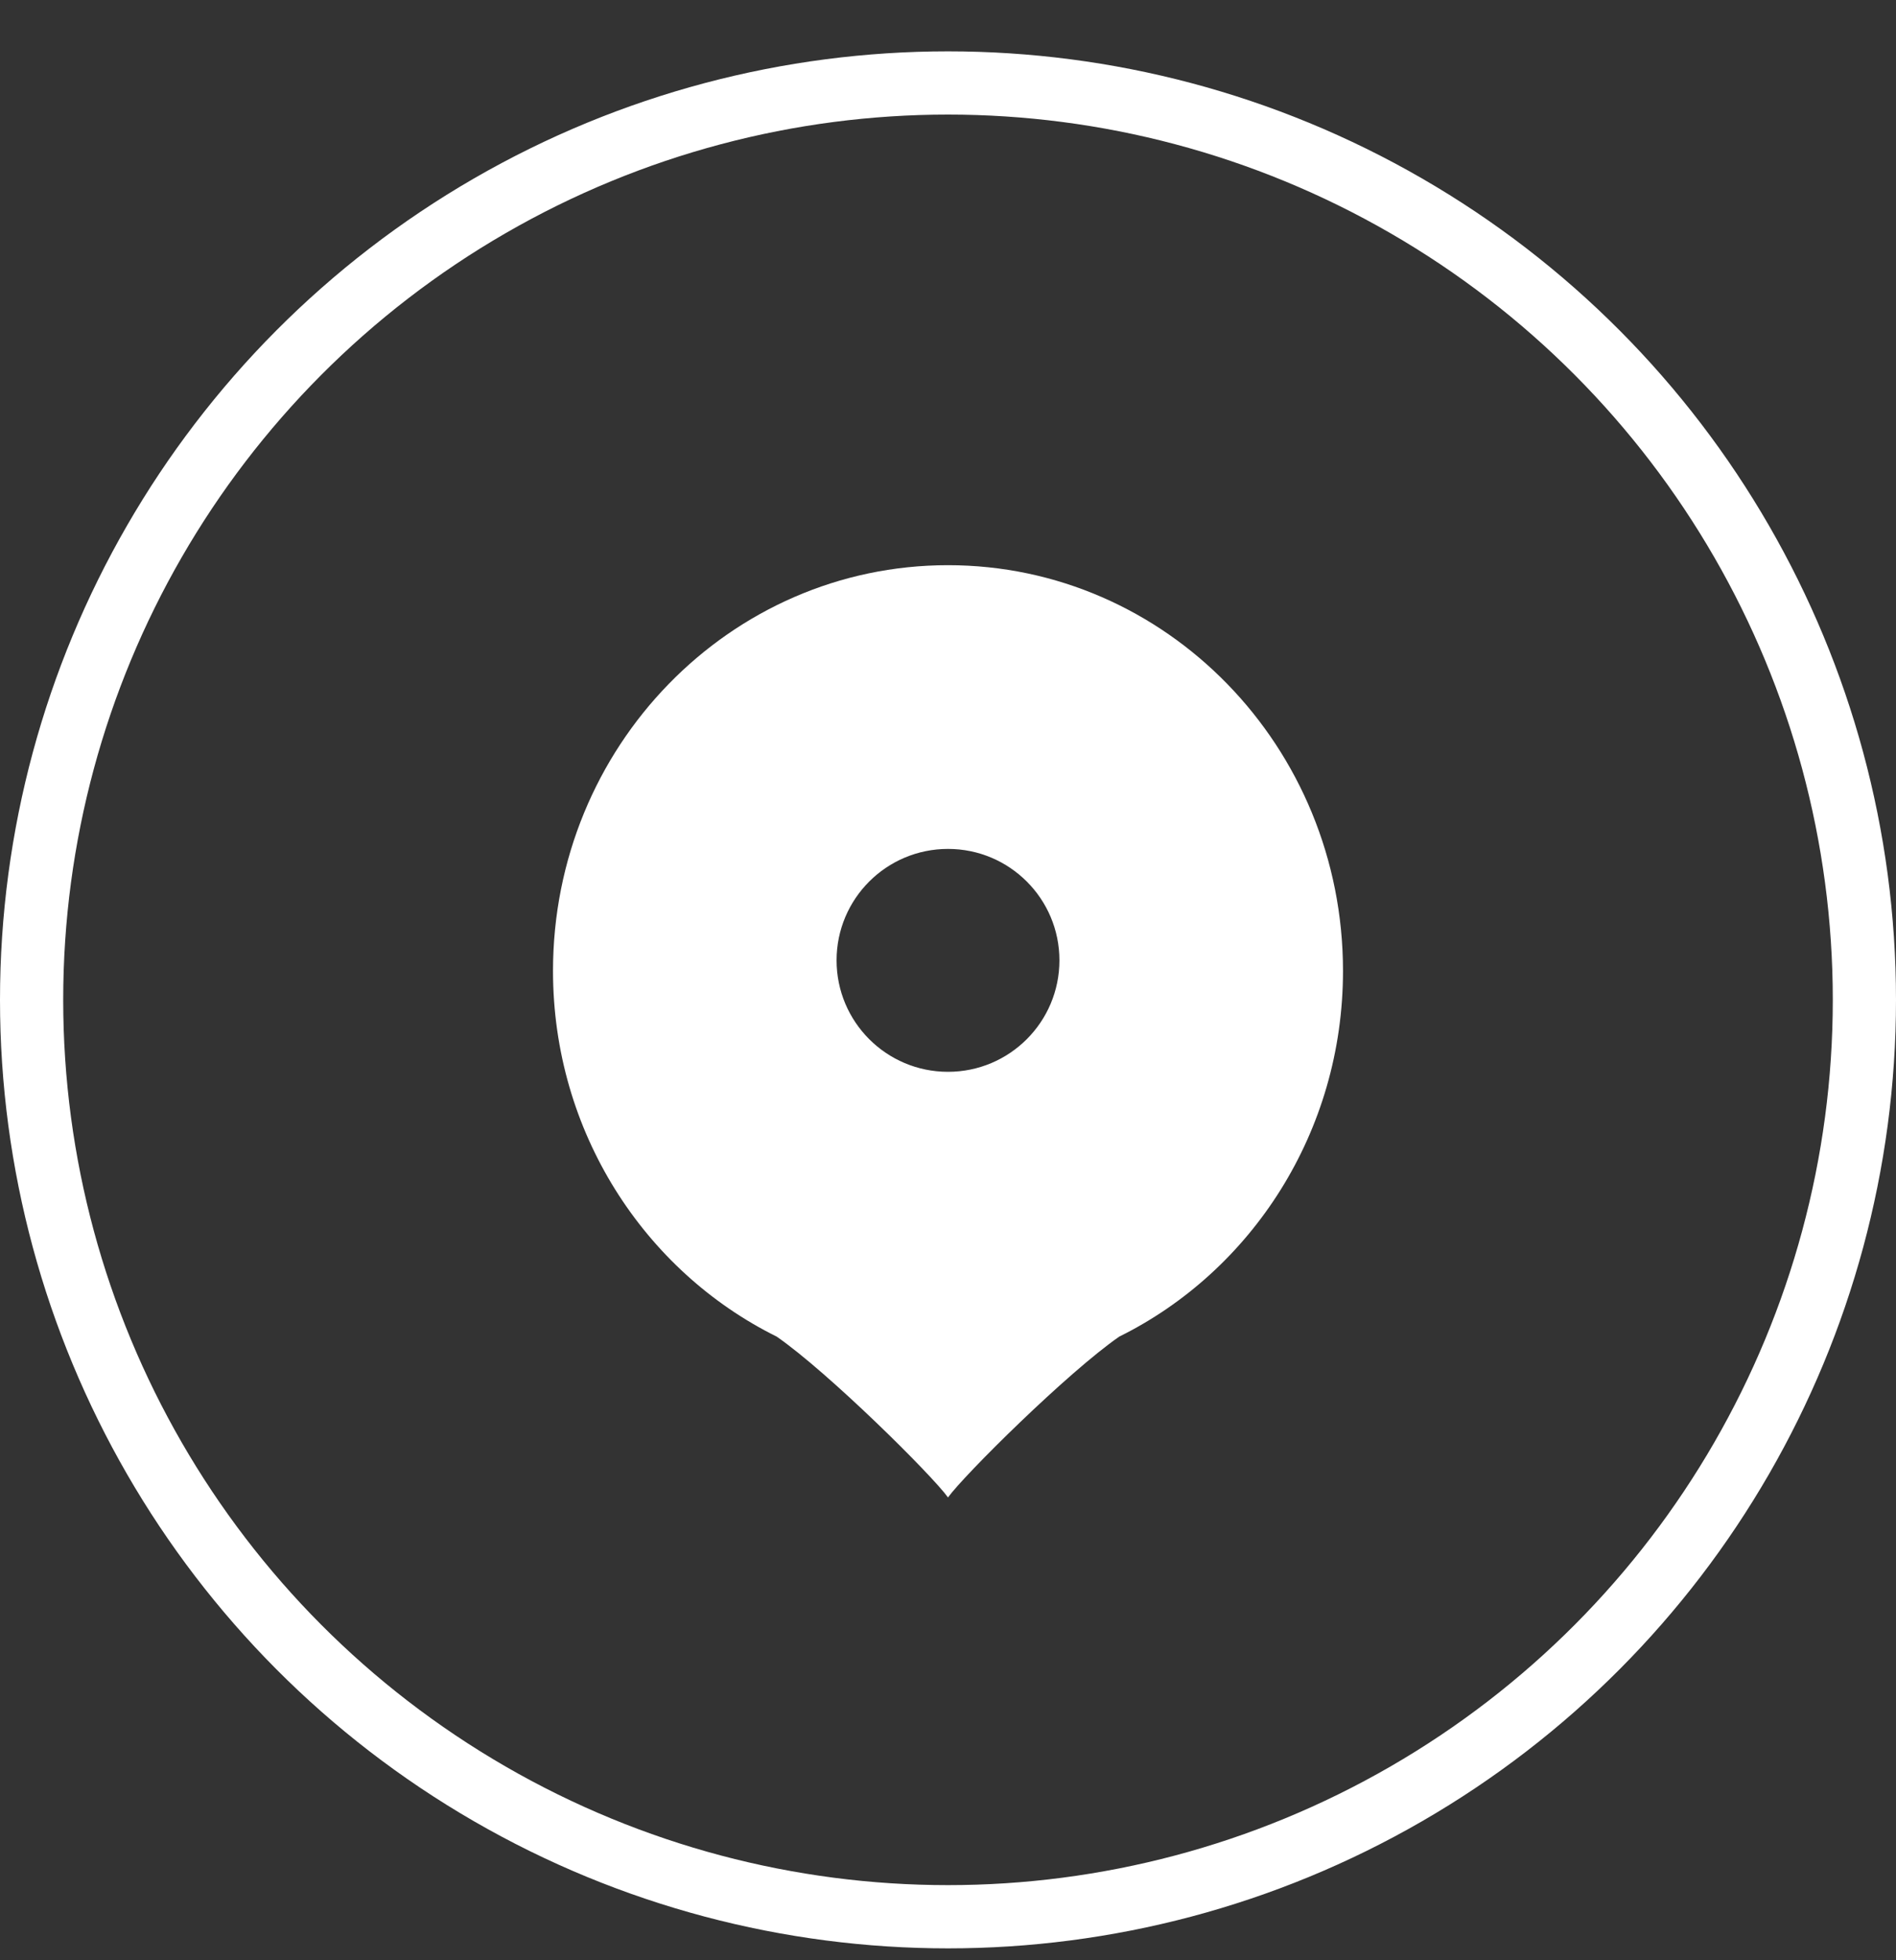 <?xml version="1.0" encoding="UTF-8"?> <svg xmlns="http://www.w3.org/2000/svg" width="30" height="31" viewBox="0 0 30 31" fill="none"><rect x="0" y="0" width="30" height="31" fill="#333333" stroke="none"/> <path fill-rule="evenodd" clip-rule="evenodd" d="M17.709 21.138C19.804 20.102 21.25 17.901 21.25 15.354C21.25 11.81 18.452 8.938 15 8.938C11.548 8.938 8.75 11.81 8.75 15.354C8.75 17.901 10.196 20.102 12.29 21.138C13.11 21.706 14.747 23.329 15 23.681C15.253 23.329 16.89 21.706 17.709 21.138ZM15 16.95C15.974 16.95 16.763 16.161 16.763 15.187C16.763 14.214 15.974 13.425 15 13.425C14.026 13.425 13.237 14.214 13.237 15.187C13.237 16.161 14.026 16.95 15 16.95Z" fill="white"></path> <circle cx="15" cy="15.812" r="14.5" stroke="white"></circle> </svg> 
